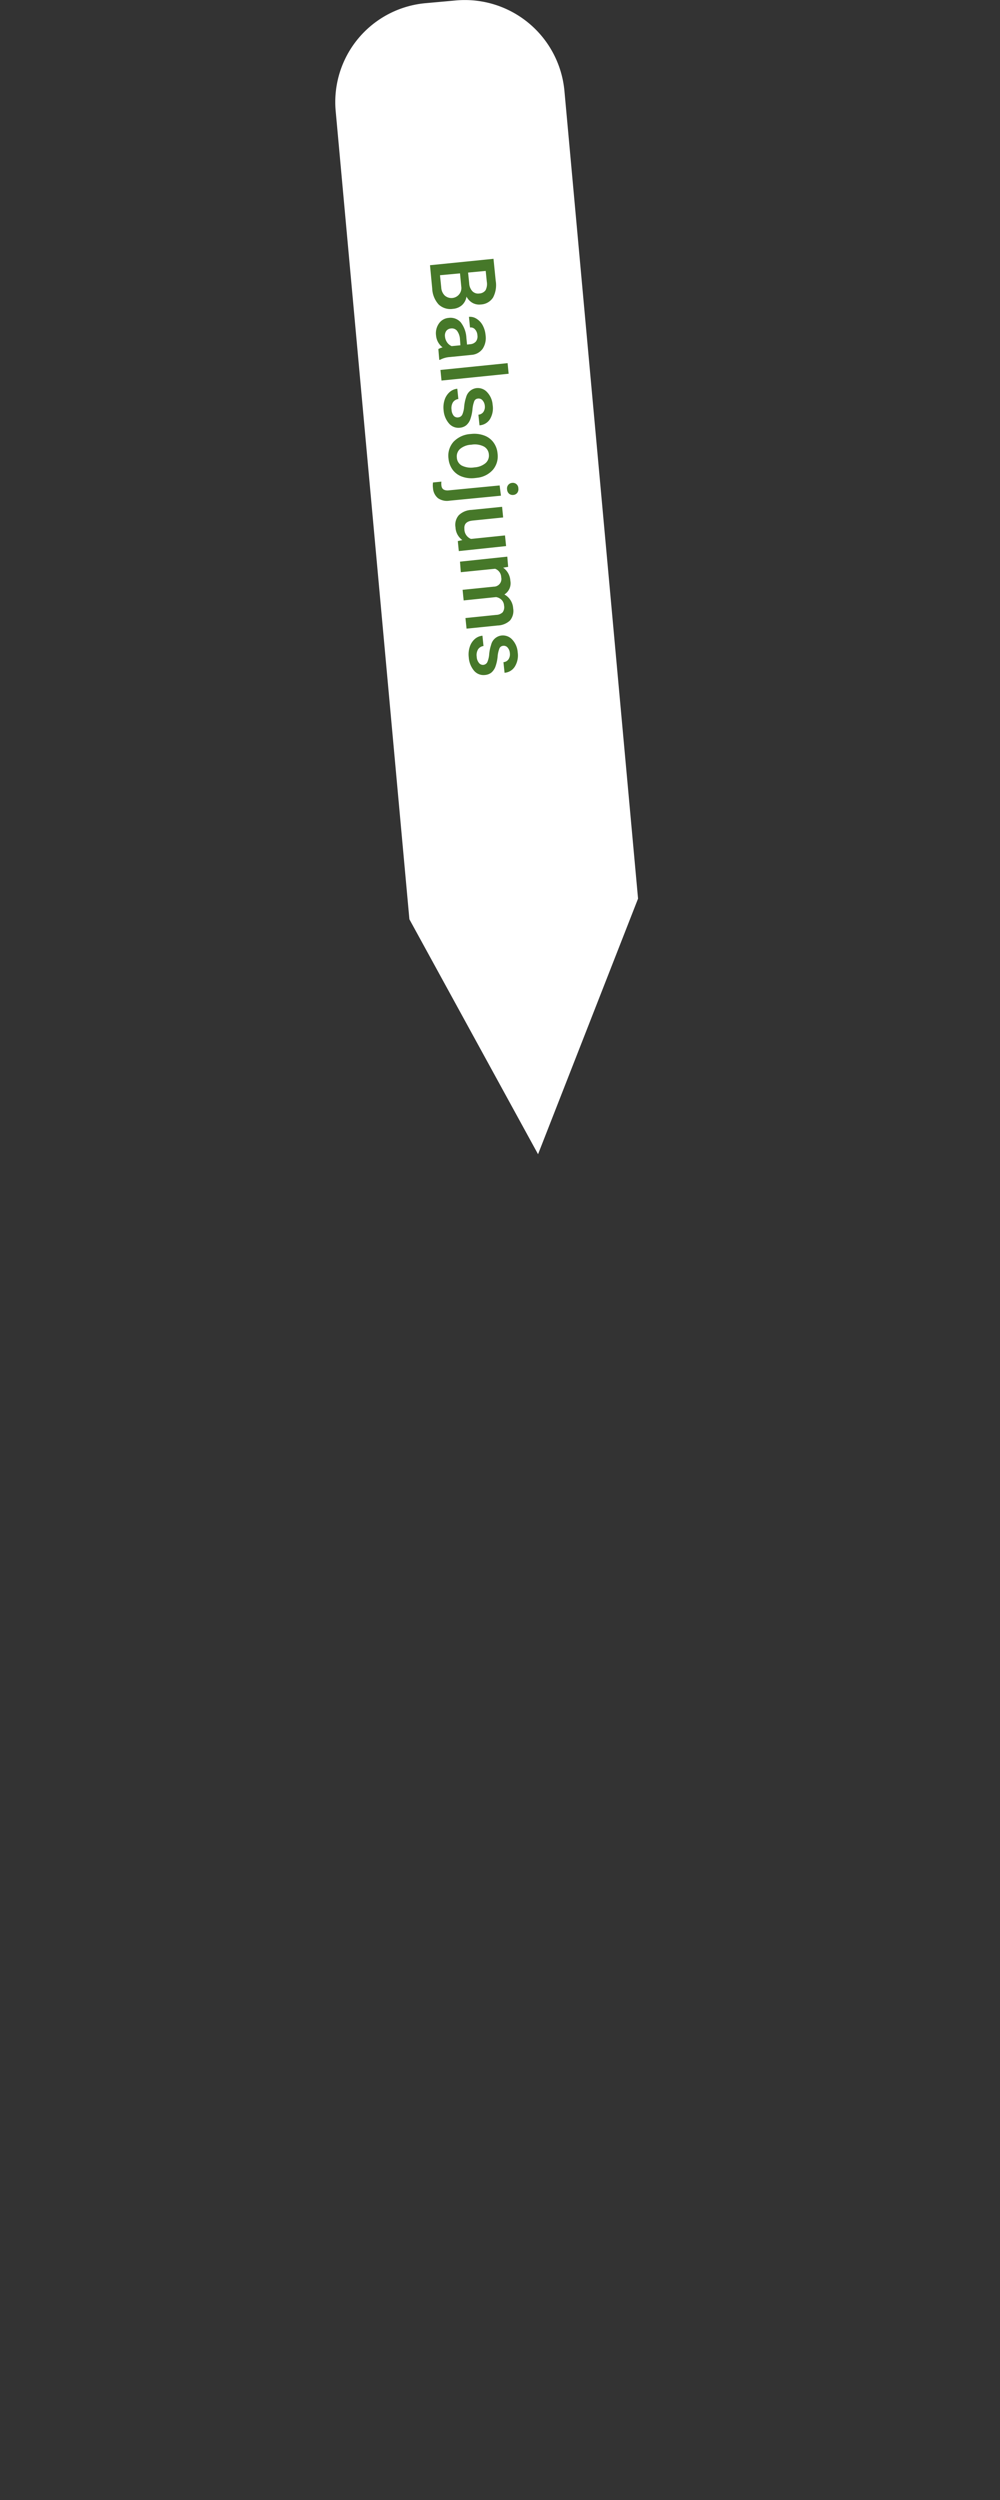 <?xml version="1.0" encoding="UTF-8"?> <svg xmlns="http://www.w3.org/2000/svg" viewBox="0 0 200 499.6"><rect x="0" y="0" width="200" height="499.6" fill="#333333" stroke="none"/> <defs> <style>.cls-1{fill:#fff;}.cls-2{isolation:isolate;}.cls-3{fill:#467829;}.cls-4{fill:#322214;fill-opacity:0;}</style> </defs> <g id="Layer_2" data-name="Layer 2"> <g id="Layer_1-2" data-name="Layer 1"> <g id="_4" data-name=" 4"> <path id="Path_13" data-name="Path 13" class="cls-1" d="M85.28.62,91.17.09a20,20,0,0,1,21.72,18.12l14.72,161.37-20,51.08L81.88,183.71,67.15,22.34A19.84,19.84,0,0,1,85.28.62Z"></path> <g class="cls-2"> <path class="cls-3" d="M86,53,98.7,51.72l.44,4.37a5.32,5.32,0,0,1-.53,3.37,3.07,3.07,0,0,1-2.47,1.39,2.74,2.74,0,0,1-1.62-.31,3.06,3.06,0,0,1-1.22-1.27,2.9,2.9,0,0,1-.89,1.7,3.06,3.06,0,0,1-1.8.75,3.43,3.43,0,0,1-2.88-.87,5.05,5.05,0,0,1-1.29-3.2Zm6,1.63L88,55l.25,2.46a2.42,2.42,0,0,0,.68,1.58,2,2,0,0,0,3.32-1.8Zm1.62-.16.22,2.17a2.46,2.46,0,0,0,.64,1.56,1.59,1.59,0,0,0,1.38.45A1.63,1.63,0,0,0,97.11,58a2.71,2.71,0,0,0,.25-1.71l-.22-2.15Z"></path> <path class="cls-3" d="M87.67,69.76a3.19,3.19,0,0,1,.85-.34,3.32,3.32,0,0,1-1.31-2.37,3.39,3.39,0,0,1,.58-2.41,2.6,2.6,0,0,1,1.92-1.11,2.73,2.73,0,0,1,2.44.89,5.52,5.52,0,0,1,1.13,3.13l.13,1.31.62-.07a1.66,1.66,0,0,0,1.14-.53A1.63,1.63,0,0,0,95.48,67,1.87,1.87,0,0,0,95,65.82a1.11,1.11,0,0,0-1-.37l-.21-2.13a2.36,2.36,0,0,1,1.5.37A3.46,3.46,0,0,1,96.53,65a5,5,0,0,1,.58,1.94,3.94,3.94,0,0,1-.56,2.73,3,3,0,0,1-2.25,1.25L90,71.35a4.81,4.81,0,0,0-2,.56l-.15,0ZM89,67.27a2.4,2.4,0,0,0,.42,1.15,2.11,2.11,0,0,0,.91.75L92.08,69,92,67.85a3.2,3.2,0,0,0-.59-1.74,1.33,1.33,0,0,0-1.22-.47,1.28,1.28,0,0,0-.94.5A1.6,1.6,0,0,0,89,67.27Z"></path> <path class="cls-3" d="M88.3,76.05l-.21-2.12,13.43-1.36.21,2.12Z"></path> <path class="cls-3" d="M91.65,83.41a1,1,0,0,0,.81-.56,4.88,4.88,0,0,0,.37-1.6,8.37,8.37,0,0,1,.39-1.87,2.45,2.45,0,0,1,2.07-1.82,2.51,2.51,0,0,1,2.15.83,4.1,4.1,0,0,1,1.09,2.54A4.21,4.21,0,0,1,98,83.75,2.67,2.67,0,0,1,95.9,85l-.22-2.13a1.33,1.33,0,0,0,1-.55,1.83,1.83,0,0,0,.28-1.25A1.87,1.87,0,0,0,96.5,80a1,1,0,0,0-.91-.35.85.85,0,0,0-.72.48,5.9,5.9,0,0,0-.38,1.72,8.23,8.23,0,0,1-.45,2A2.89,2.89,0,0,1,93.23,85a2.37,2.37,0,0,1-1.26.48,2.48,2.48,0,0,1-2.17-.85A4.56,4.56,0,0,1,88.72,82a4.9,4.9,0,0,1,.21-2.12,3.51,3.51,0,0,1,1-1.53,2.78,2.78,0,0,1,1.53-.67l.21,2.06a1.52,1.52,0,0,0-1.1.69,2.24,2.24,0,0,0-.26,1.43,2.08,2.08,0,0,0,.45,1.25A1,1,0,0,0,91.65,83.41Z"></path> <path class="cls-3" d="M94.25,86.72a5.68,5.68,0,0,1,2.56.3,4,4,0,0,1,1.87,1.37,4.32,4.32,0,0,1,.83,2.23,4.17,4.17,0,0,1-.91,3.24,4.89,4.89,0,0,1-3.14,1.62l-.5.06a5.66,5.66,0,0,1-2.56-.29,4,4,0,0,1-1.86-1.36,4.45,4.45,0,0,1-.84-2.25,4.2,4.2,0,0,1,1-3.35,5.16,5.16,0,0,1,3.44-1.56Zm0,2.15a3.75,3.75,0,0,0-2.22.83,2,2,0,0,0-.66,1.76,1.94,1.94,0,0,0,1,1.59,4.18,4.18,0,0,0,2.52.35,3.8,3.8,0,0,0,2.21-.84,2,2,0,0,0,.67-1.76,1.94,1.94,0,0,0-1-1.57A4,4,0,0,0,94.28,88.87Z"></path> <path class="cls-3" d="M100.19,99.06l-10.3,1a3.16,3.16,0,0,1-2.29-.5,2.81,2.81,0,0,1-1-2,3.94,3.94,0,0,1,0-1.14l1.68-.17a3.18,3.18,0,0,0,0,.76c.07.71.5,1,1.27,1l10.38-1Zm2.22-2.56a1.1,1.1,0,0,1,1.26,1.09,1.2,1.2,0,0,1-.23.92,1.1,1.1,0,0,1-.78.4,1.13,1.13,0,0,1-.83-.23,1.2,1.2,0,0,1-.41-.86,1.14,1.14,0,0,1,.23-.92A1.12,1.12,0,0,1,102.41,96.5Z"></path> <path class="cls-3" d="M92.47,107.93a3.29,3.29,0,0,1-1.37-2.55,2.91,2.91,0,0,1,.66-2.42,3.88,3.88,0,0,1,2.53-1.06l6.13-.62.21,2.13-6.1.62c-1.2.12-1.75.68-1.65,1.67a2.1,2.1,0,0,0,1.32,2L101,107l.22,2.13-9.46,1-.2-2Z"></path> <path class="cls-3" d="M101.63,113.28l-1,.16a3.45,3.45,0,0,1,1.44,2.61,2.64,2.64,0,0,1-1.19,2.75,3.37,3.37,0,0,1,1.75,2.75A3,3,0,0,1,102,124a3.81,3.81,0,0,1-2.48,1l-6.21.63-.22-2.12,6.16-.63a1.9,1.9,0,0,0,1.28-.52,1.73,1.73,0,0,0,.28-1.35,1.76,1.76,0,0,0-.51-1.15,2.06,2.06,0,0,0-1.08-.54l-6.49.67-.21-2.12,6.22-.63a1.53,1.53,0,0,0,1.5-1.88,1.86,1.86,0,0,0-1.22-1.7l-6.86.69L92,112.24l9.46-1Z"></path> <path class="cls-3" d="M96.65,132.87a1,1,0,0,0,.82-.56,5,5,0,0,0,.37-1.61,8.27,8.27,0,0,1,.39-1.86A2.43,2.43,0,0,1,100.3,127a2.53,2.53,0,0,1,2.15.82,4.12,4.12,0,0,1,1.09,2.54,4.24,4.24,0,0,1-.56,2.83,2.65,2.65,0,0,1-2.07,1.26l-.22-2.12a1.34,1.34,0,0,0,1-.56,1.8,1.8,0,0,0,.28-1.25,1.87,1.87,0,0,0-.44-1.1,1,1,0,0,0-.91-.36.88.88,0,0,0-.72.49,5.73,5.73,0,0,0-.38,1.72,8.23,8.23,0,0,1-.45,2,2.89,2.89,0,0,1-.81,1.15,2.36,2.36,0,0,1-1.26.47,2.48,2.48,0,0,1-2.18-.84,4.65,4.65,0,0,1-1.07-2.7,4.85,4.85,0,0,1,.21-2.11,3.49,3.49,0,0,1,1-1.54,2.76,2.76,0,0,1,1.53-.66l.21,2.06a1.52,1.52,0,0,0-1.1.69,2.23,2.23,0,0,0-.26,1.43,2.11,2.11,0,0,0,.44,1.24A1,1,0,0,0,96.65,132.87Z"></path> </g> </g> <rect class="cls-4" y="269.9" width="200" height="229.7"></rect> </g> </g> </svg> 